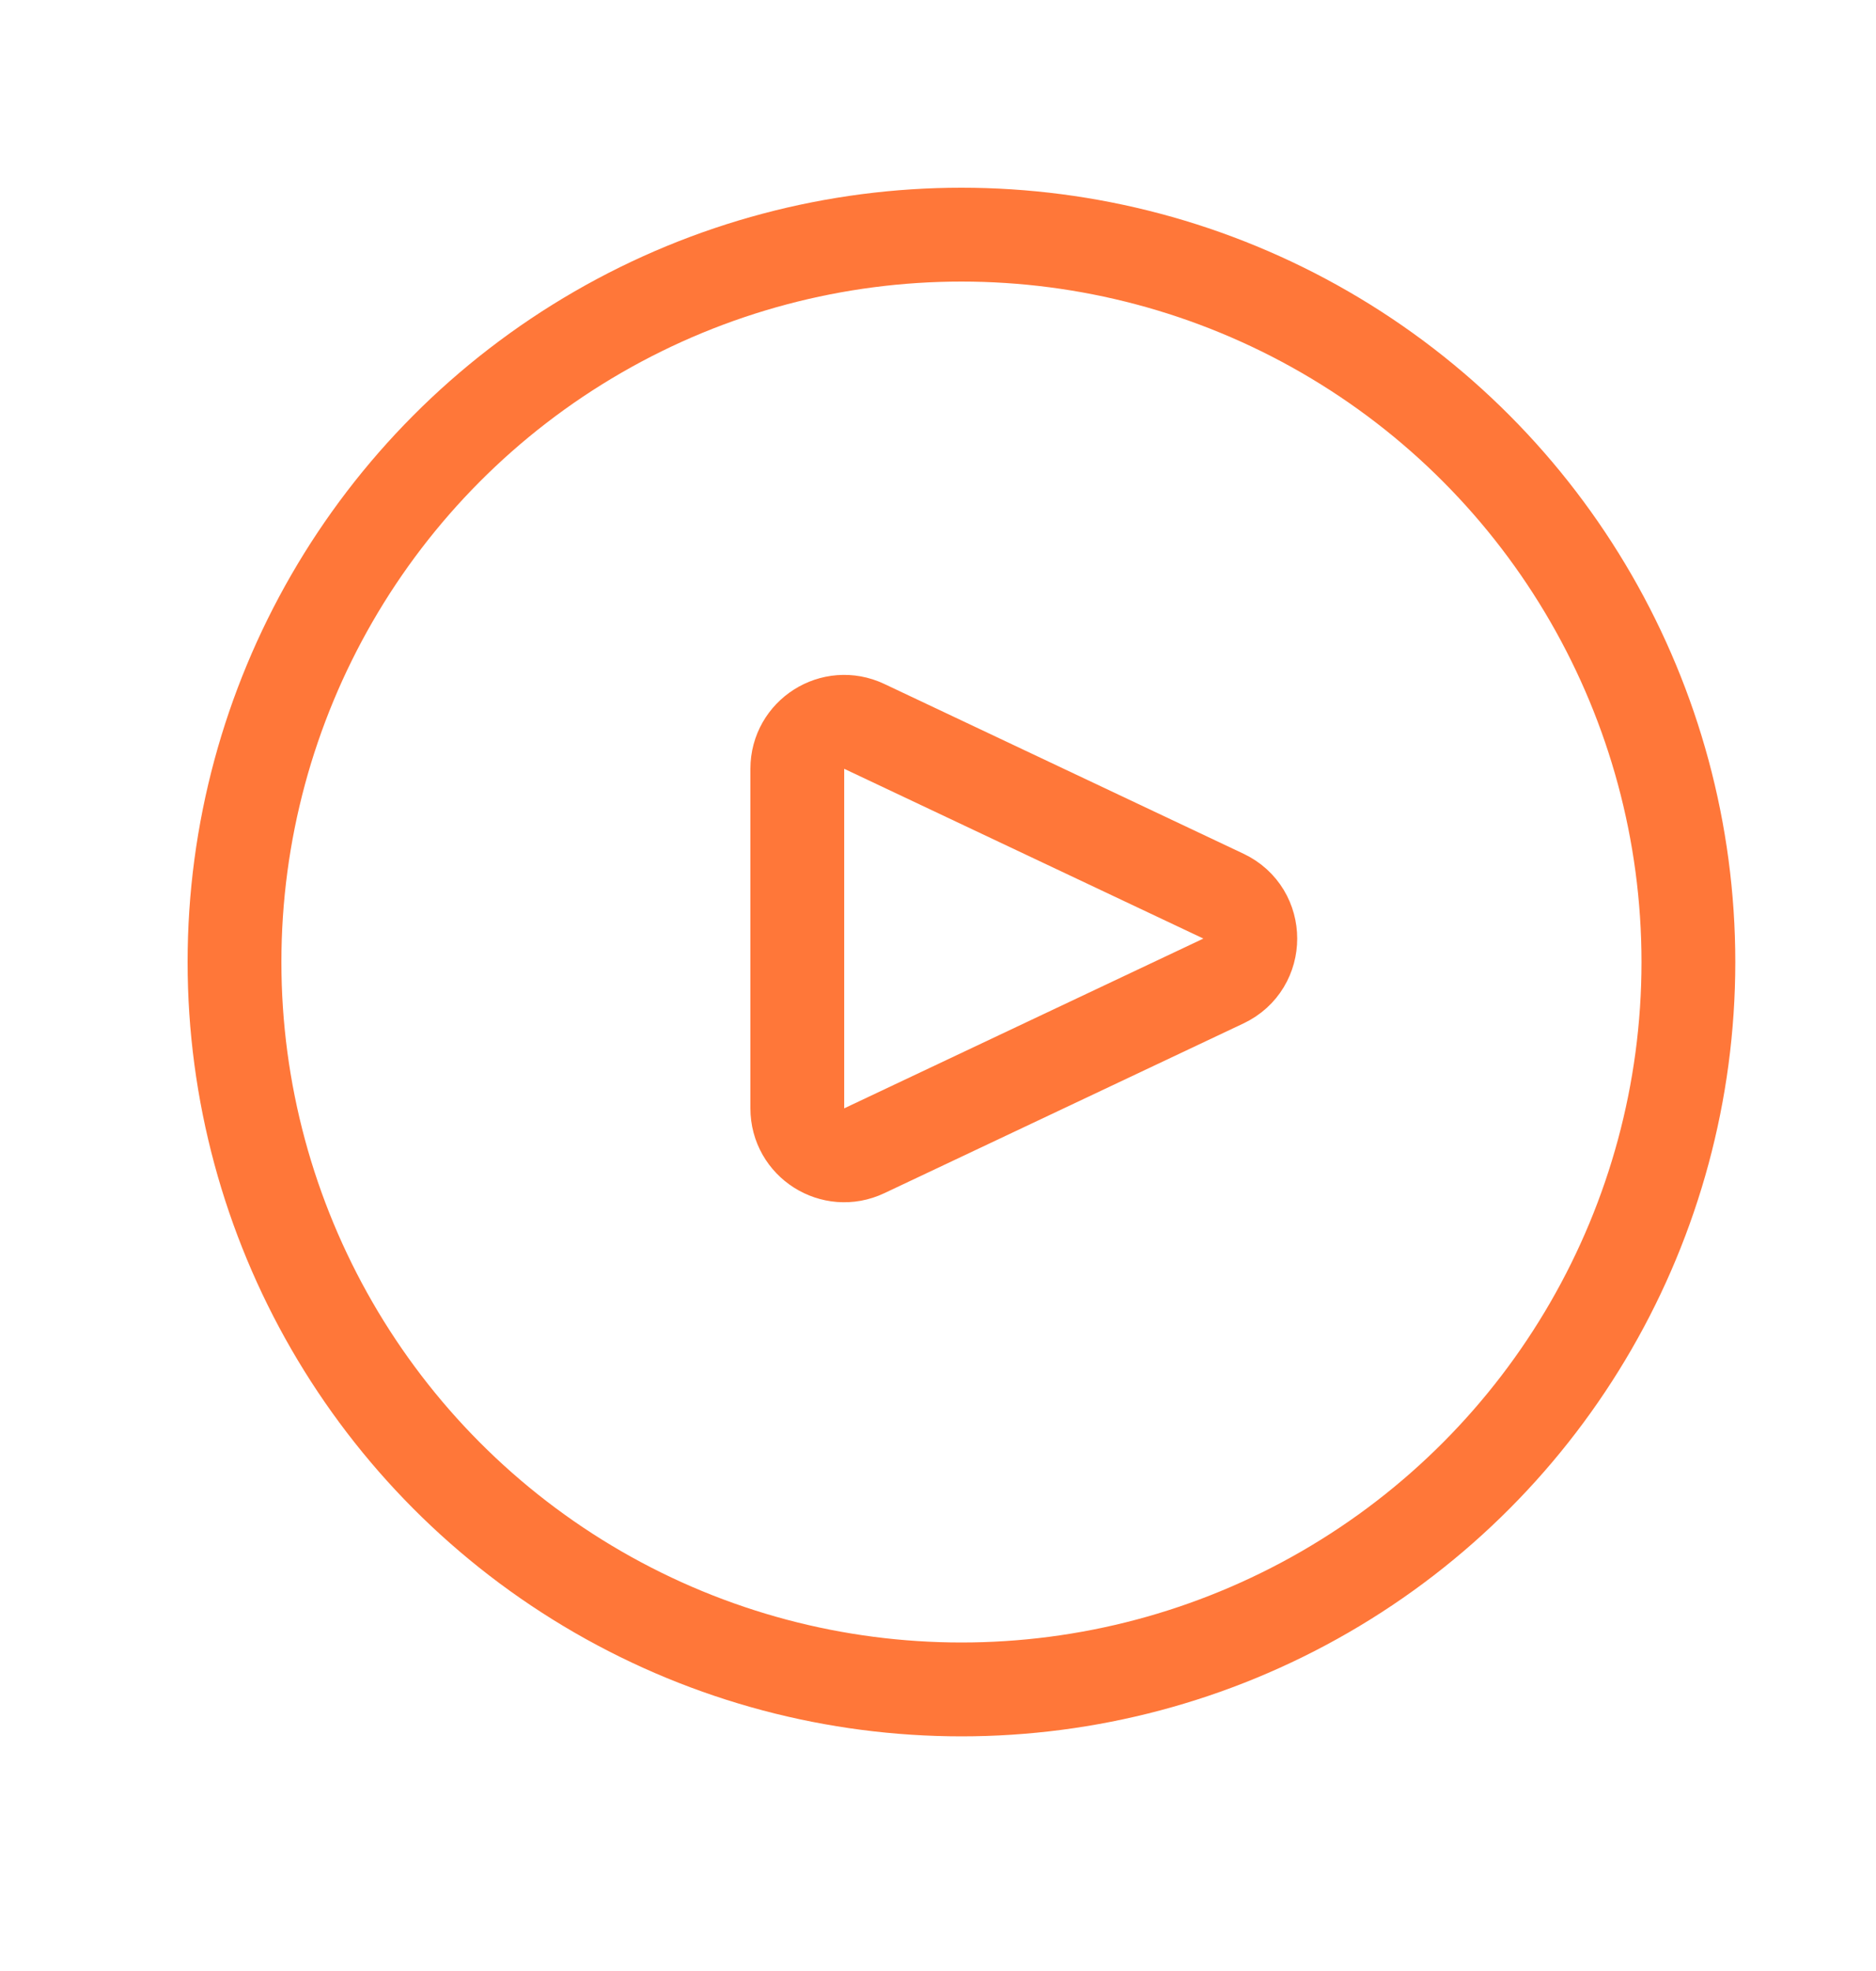 <?xml version="1.0" encoding="UTF-8"?> <svg xmlns="http://www.w3.org/2000/svg" width="40" height="42" viewBox="0 0 40 42" fill="none"> <rect width="40" height="42" fill="white"></rect> <circle cx="20.5" cy="20.5" r="15.5" stroke="#FF7739" stroke-width="2"></circle> <path d="M26.086 19.096C26.85 19.457 26.85 20.543 26.086 20.904L18.427 24.522C17.764 24.835 17 24.352 17 23.618L17 16.382C17 15.649 17.764 15.165 18.427 15.478L26.086 19.096Z" stroke="#FF7739" stroke-width="2"></path> </svg> 